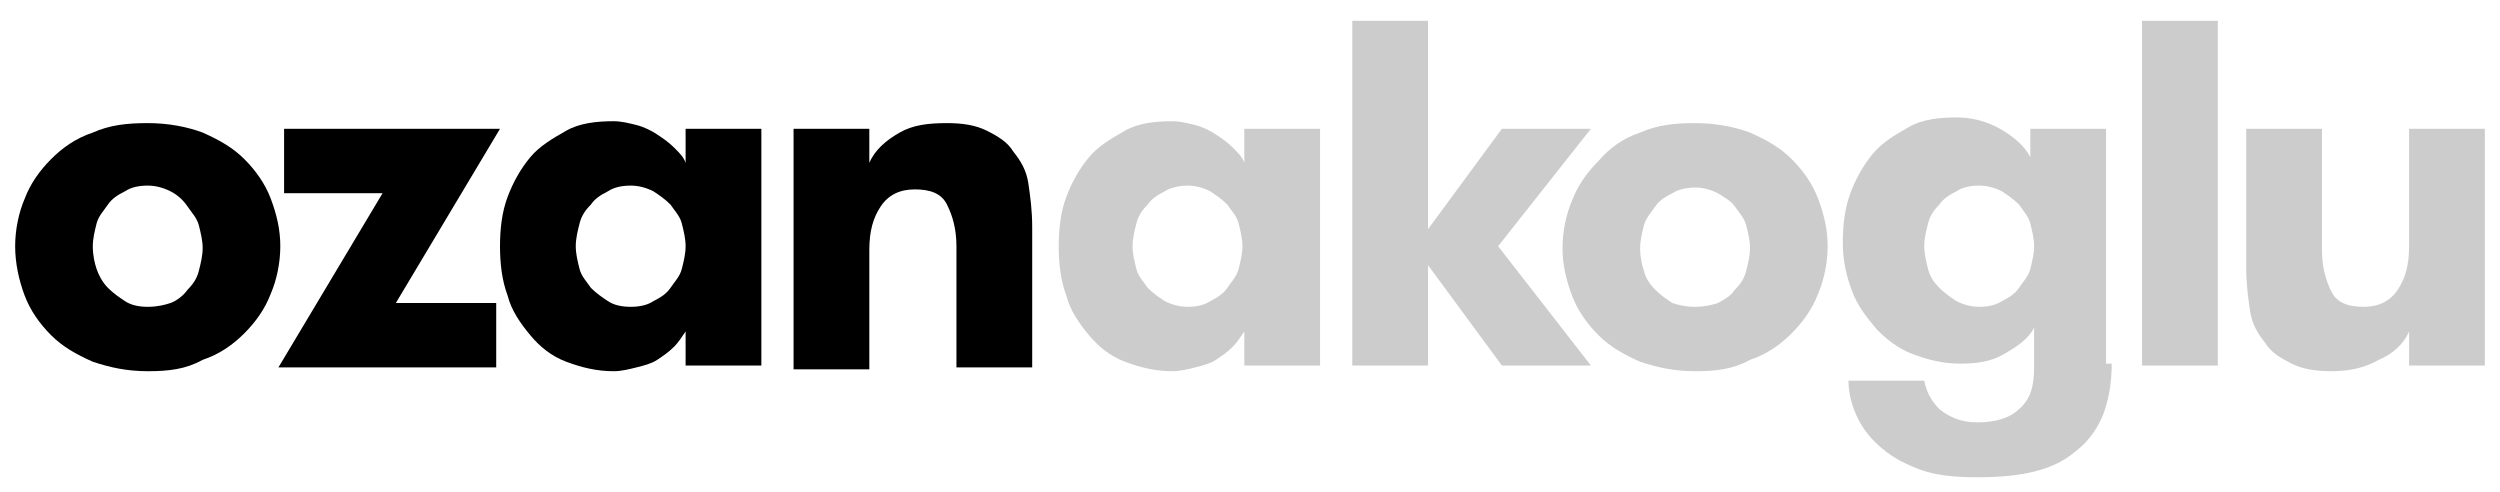 <?xml version="1.0" encoding="utf-8"?>
<!-- Generator: Adobe Illustrator 18.0.0, SVG Export Plug-In . SVG Version: 6.00 Build 0)  -->
<!DOCTYPE svg PUBLIC "-//W3C//DTD SVG 1.1//EN" "http://www.w3.org/Graphics/SVG/1.1/DTD/svg11.dtd">
<svg version="1.1" id="Layer_1" xmlns="http://www.w3.org/2000/svg" xmlns:xlink="http://www.w3.org/1999/xlink" x="0px" y="0px"
	 viewBox="0 0 132 26" enable-background="new 0 0 132 26" xml:space="preserve">
<g>
	<g opacity="0.2">
		<path d="M69.7,6.8v12.5h-4v-1.8c-0.2,0.3-0.4,0.6-0.6,0.8c-0.3,0.3-0.6,0.5-0.9,0.7c-0.3,0.2-0.7,0.3-1.1,0.4
			c-0.4,0.1-0.8,0.2-1.2,0.2c-0.9,0-1.7-0.2-2.5-0.5c-0.8-0.3-1.4-0.8-1.9-1.4c-0.5-0.6-1-1.3-1.2-2.1c-0.3-0.8-0.4-1.7-0.4-2.6
			c0-0.9,0.1-1.8,0.4-2.6s0.7-1.5,1.2-2.1c0.5-0.6,1.2-1,1.9-1.4s1.6-0.5,2.5-0.5c0.4,0,0.8,0.1,1.2,0.2c0.4,0.1,0.8,0.3,1.1,0.5
			c0.3,0.2,0.6,0.4,0.9,0.7s0.5,0.5,0.6,0.8V6.8H69.7z M62.7,16.2c0.5,0,0.9-0.1,1.2-0.3c0.4-0.2,0.7-0.4,0.9-0.7s0.5-0.6,0.6-1
			c0.1-0.4,0.2-0.8,0.2-1.2s-0.1-0.8-0.2-1.2c-0.1-0.4-0.4-0.7-0.6-1c-0.3-0.3-0.6-0.5-0.9-0.7c-0.4-0.2-0.8-0.3-1.2-0.3
			s-0.9,0.1-1.2,0.3c-0.4,0.2-0.7,0.4-0.9,0.7c-0.3,0.3-0.5,0.6-0.6,1c-0.1,0.4-0.2,0.8-0.2,1.2s0.1,0.8,0.2,1.2
			c0.1,0.4,0.4,0.7,0.6,1c0.3,0.3,0.6,0.5,0.9,0.7C61.9,16.1,62.3,16.2,62.7,16.2z"/>
		<path d="M79.1,13l4.9,6.3h-4.7L75.4,14v5.3h-4V1.1h4v11l3.9-5.3H84L79.1,13z"/>
		<path d="M89.5,19.6c-1.1,0-2-0.2-2.9-0.5c-0.9-0.4-1.6-0.8-2.2-1.4c-0.6-0.6-1.1-1.3-1.4-2.1c-0.3-0.8-0.5-1.6-0.5-2.5
			s0.2-1.8,0.5-2.5c0.3-0.8,0.8-1.5,1.4-2.1C85,7.8,85.7,7.3,86.6,7c0.9-0.4,1.8-0.5,2.9-0.5c1.1,0,2.1,0.2,2.9,0.5
			c0.9,0.4,1.6,0.8,2.2,1.4c0.6,0.6,1.1,1.3,1.4,2.1s0.5,1.6,0.5,2.5s-0.2,1.8-0.5,2.5c-0.3,0.8-0.8,1.5-1.4,2.1
			c-0.6,0.6-1.3,1.1-2.2,1.4C91.5,19.5,90.6,19.6,89.5,19.6z M89.5,16.2c0.5,0,0.9-0.1,1.2-0.2c0.4-0.2,0.7-0.4,0.9-0.7
			c0.3-0.3,0.5-0.6,0.6-1s0.2-0.8,0.2-1.2c0-0.4-0.1-0.8-0.2-1.2c-0.1-0.4-0.4-0.7-0.6-1s-0.6-0.5-0.9-0.7c-0.4-0.2-0.8-0.3-1.2-0.3
			s-0.9,0.1-1.2,0.3c-0.4,0.2-0.7,0.4-0.9,0.7s-0.5,0.6-0.6,1c-0.1,0.4-0.2,0.8-0.2,1.2c0,0.5,0.1,0.9,0.2,1.2
			c0.1,0.4,0.3,0.7,0.6,1c0.3,0.3,0.6,0.5,0.9,0.7C88.6,16.1,89,16.2,89.5,16.2z"/>
		<path d="M111.5,19.2c0,1.1-0.2,2.1-0.5,2.8s-0.8,1.4-1.5,1.9c-0.6,0.5-1.3,0.8-2.1,1s-1.8,0.3-3,0.3c-1.2,0-2.2-0.1-3-0.4
			c-0.8-0.3-1.4-0.6-2-1.1c-0.6-0.5-1-1-1.3-1.6c-0.3-0.6-0.5-1.3-0.5-2h4c0.1,0.5,0.3,1,0.8,1.5c0.5,0.4,1.1,0.7,2,0.7
			c0.9,0,1.7-0.2,2.2-0.7c0.6-0.5,0.8-1.2,0.8-2.2v-2.1c-0.3,0.6-0.9,1-1.6,1.4s-1.4,0.5-2.3,0.5c-0.9,0-1.7-0.2-2.5-0.5
			c-0.8-0.3-1.4-0.8-1.9-1.3c-0.5-0.6-1-1.2-1.3-2c-0.3-0.8-0.5-1.6-0.5-2.6c0-0.9,0.1-1.8,0.4-2.6s0.7-1.5,1.2-2.1
			c0.5-0.6,1.2-1,1.9-1.4s1.6-0.5,2.5-0.5c0.8,0,1.6,0.2,2.3,0.6c0.7,0.4,1.3,0.9,1.6,1.5V6.8h4V19.2z M104.5,9.8
			c-0.5,0-0.9,0.1-1.2,0.3c-0.4,0.2-0.7,0.4-0.9,0.7c-0.3,0.3-0.5,0.6-0.6,1c-0.1,0.4-0.2,0.8-0.2,1.2s0.1,0.8,0.2,1.2
			c0.1,0.4,0.3,0.7,0.6,1c0.3,0.3,0.6,0.5,0.9,0.7c0.4,0.2,0.8,0.3,1.2,0.3c0.5,0,0.9-0.1,1.2-0.3c0.4-0.2,0.7-0.4,0.9-0.7
			s0.5-0.6,0.6-1c0.1-0.4,0.2-0.8,0.2-1.2s-0.1-0.8-0.2-1.2c-0.1-0.4-0.4-0.7-0.6-1c-0.3-0.3-0.6-0.5-0.9-0.7
			C105.3,9.9,104.9,9.8,104.5,9.8z"/>
		<path d="M113.1,1.1h4v18.2h-4V1.1z"/>
		<path d="M131.2,6.8v12.5h-4v-1.8c-0.3,0.7-0.9,1.2-1.6,1.5c-0.7,0.4-1.5,0.6-2.5,0.6c-0.8,0-1.5-0.1-2.1-0.4
			c-0.6-0.3-1.1-0.6-1.4-1.1c-0.4-0.5-0.7-1-0.8-1.7s-0.2-1.4-0.2-2.3V6.8h4v6.4c0,0.9,0.2,1.6,0.5,2.2c0.3,0.6,0.9,0.8,1.7,0.8
			s1.4-0.3,1.8-0.9c0.4-0.6,0.6-1.3,0.6-2.3V6.8H131.2z"/>
	</g>
	<g>
		<path d="M7.8,19.6c-1.1,0-2-0.2-2.9-0.5c-0.9-0.4-1.6-0.8-2.2-1.4c-0.6-0.6-1.1-1.3-1.4-2.1C1,14.8,0.8,13.9,0.8,13
			s0.2-1.8,0.5-2.5C1.6,9.7,2.1,9,2.7,8.4C3.3,7.8,4,7.3,4.9,7c0.9-0.4,1.8-0.5,2.9-0.5c1.1,0,2.1,0.2,2.9,0.5
			c0.9,0.4,1.6,0.8,2.2,1.4c0.6,0.6,1.1,1.3,1.4,2.1s0.5,1.6,0.5,2.5s-0.2,1.8-0.5,2.5c-0.3,0.8-0.8,1.5-1.4,2.1
			c-0.6,0.6-1.3,1.1-2.2,1.4C9.8,19.5,8.9,19.6,7.8,19.6z M7.8,16.2c0.5,0,0.9-0.1,1.2-0.2s0.7-0.4,0.9-0.7c0.3-0.3,0.5-0.6,0.6-1
			c0.1-0.4,0.2-0.8,0.2-1.2c0-0.4-0.1-0.8-0.2-1.2c-0.1-0.4-0.4-0.7-0.6-1S9.4,10.3,9,10.1C8.6,9.9,8.2,9.8,7.8,9.8
			c-0.5,0-0.9,0.1-1.2,0.3c-0.4,0.2-0.7,0.4-0.9,0.7s-0.5,0.6-0.6,1c-0.1,0.4-0.2,0.8-0.2,1.2c0,0.5,0.1,0.9,0.2,1.2s0.3,0.7,0.6,1
			c0.3,0.3,0.6,0.5,0.9,0.7C6.9,16.1,7.3,16.2,7.8,16.2z"/>
		<path d="M26.4,6.8l-5.5,9.2h5.3v3.4H14.7l5.5-9.2H15V6.8H26.4z"/>
		<path d="M40.2,6.8v12.5h-4v-1.8c-0.2,0.3-0.4,0.6-0.6,0.8c-0.3,0.3-0.6,0.5-0.9,0.7s-0.7,0.3-1.1,0.4c-0.4,0.1-0.8,0.2-1.2,0.2
			c-0.9,0-1.7-0.2-2.5-0.5c-0.8-0.3-1.4-0.8-1.9-1.4c-0.5-0.6-1-1.3-1.2-2.1c-0.3-0.8-0.4-1.7-0.4-2.6c0-0.9,0.1-1.8,0.4-2.6
			s0.7-1.5,1.2-2.1c0.5-0.6,1.2-1,1.9-1.4s1.6-0.5,2.5-0.5c0.4,0,0.8,0.1,1.2,0.2c0.4,0.1,0.8,0.3,1.1,0.5s0.6,0.4,0.9,0.7
			s0.5,0.5,0.6,0.8V6.8H40.2z M33.3,16.2c0.5,0,0.9-0.1,1.2-0.3c0.4-0.2,0.7-0.4,0.9-0.7s0.5-0.6,0.6-1c0.1-0.4,0.2-0.8,0.2-1.2
			s-0.1-0.8-0.2-1.2c-0.1-0.4-0.4-0.7-0.6-1c-0.3-0.3-0.6-0.5-0.9-0.7c-0.4-0.2-0.8-0.3-1.2-0.3c-0.5,0-0.9,0.1-1.2,0.3
			c-0.4,0.2-0.7,0.4-0.9,0.7c-0.3,0.3-0.5,0.6-0.6,1c-0.1,0.4-0.2,0.8-0.2,1.2s0.1,0.8,0.2,1.2c0.1,0.4,0.4,0.7,0.6,1
			c0.3,0.3,0.6,0.5,0.9,0.7C32.4,16.1,32.8,16.2,33.3,16.2z"/>
		<path d="M41.9,6.8h4v1.8c0.3-0.7,0.9-1.2,1.6-1.6C48.2,6.6,49,6.5,50,6.5c0.8,0,1.5,0.1,2.1,0.4c0.6,0.3,1.1,0.6,1.4,1.1
			c0.4,0.5,0.7,1,0.8,1.7s0.2,1.4,0.2,2.3v7.4h-4v-6.4c0-0.9-0.2-1.6-0.5-2.2c-0.3-0.6-0.9-0.8-1.7-0.8c-0.8,0-1.4,0.3-1.8,0.9
			c-0.4,0.6-0.6,1.3-0.6,2.3v6.3h-4V6.8z"/>
	</g>
</g>
</svg>
